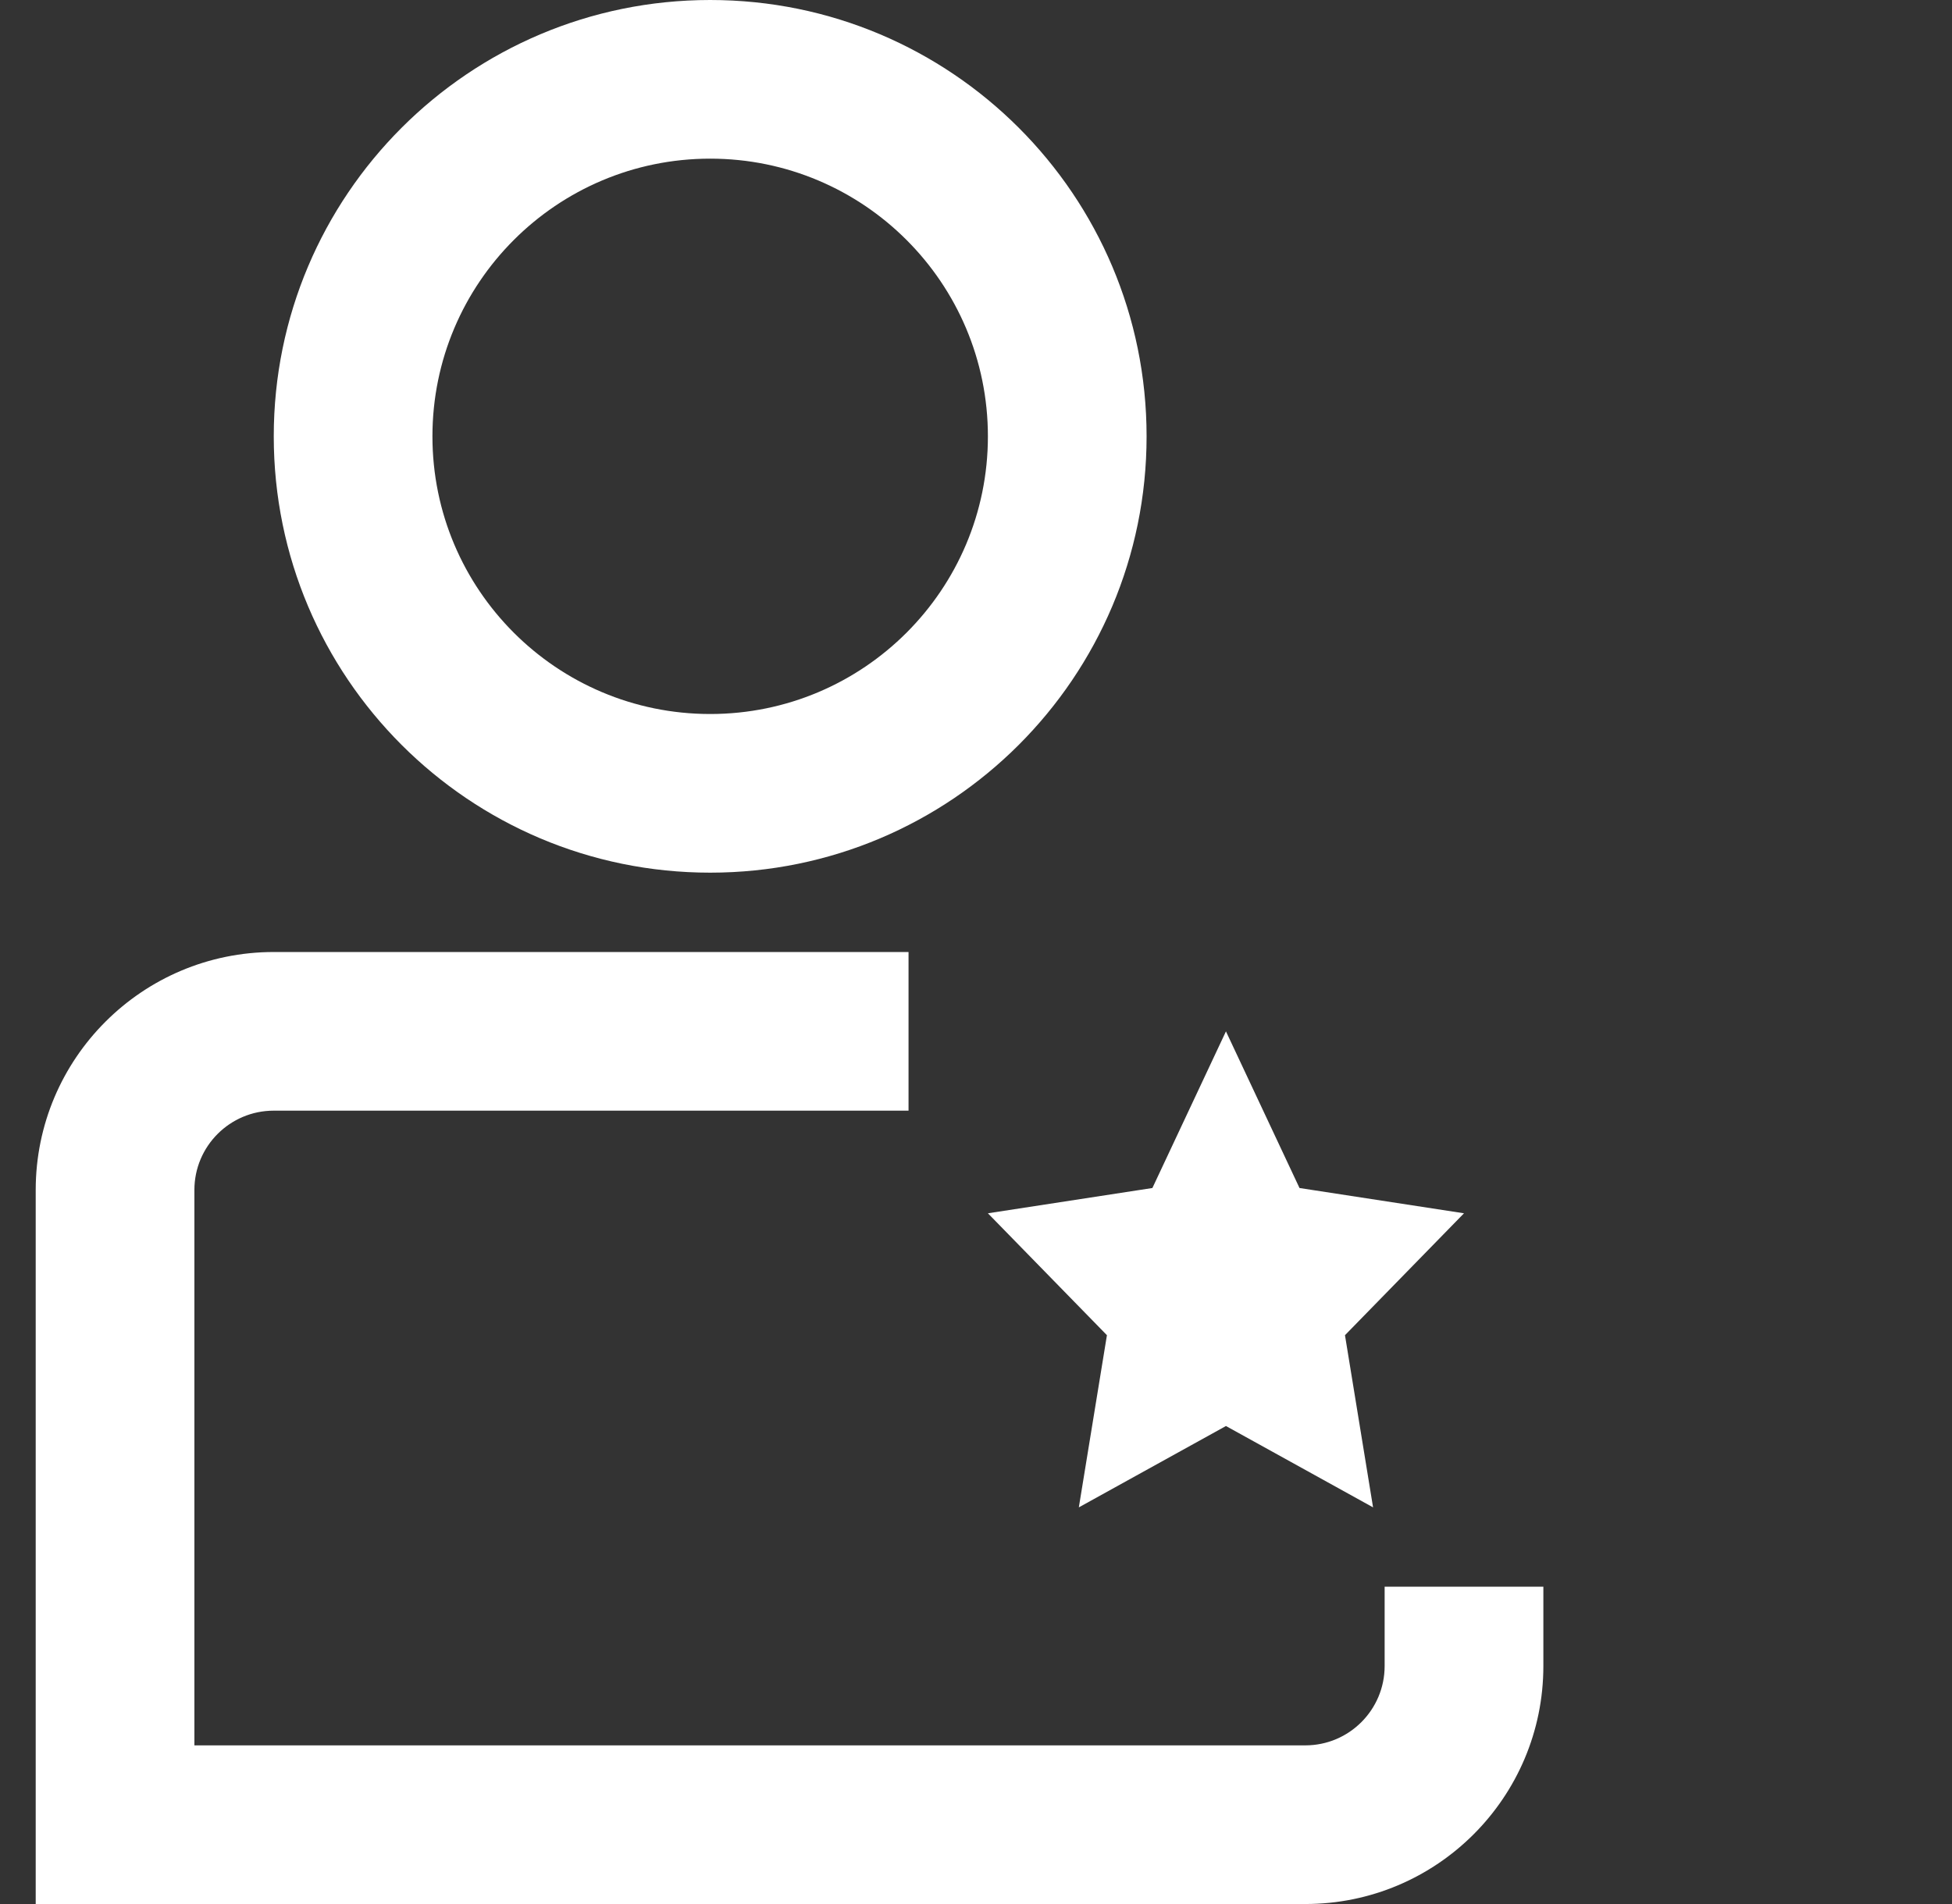 <svg width="41" height="40" viewBox="0 0 41 40" fill="none" xmlns="http://www.w3.org/2000/svg">
<rect x="0" y="0" width="41" height="40" fill="#333333" stroke="none"/>
<path d="M19.083 23.333H5.75C4.83 23.333 4.083 24.079 4.083 25V36.667H27.417C28.337 36.667 29.083 35.92 29.083 35V33.333H32.417V35C32.417 37.761 30.178 40 27.417 40H0.75V25C0.75 22.239 2.989 20 5.75 20H19.083V23.333ZM27.295 24.958L30.75 25.489L28.25 28.05L28.84 31.667L25.75 29.958L22.66 31.667L23.25 28.05L20.75 25.489L24.205 24.958L25.75 21.667L27.295 24.958ZM14.917 0C19.98 0 24.083 4.104 24.083 9.167C24.083 14.229 19.979 18.333 14.917 18.333C9.854 18.333 5.75 14.229 5.75 9.167C5.75 4.104 9.854 0 14.917 0ZM14.917 3.333C11.695 3.333 9.083 5.945 9.083 9.167C9.083 12.389 11.695 15 14.917 15C18.138 15 20.75 12.388 20.75 9.167C20.75 5.945 18.139 3.333 14.917 3.333Z" fill="white"/>
</svg>
